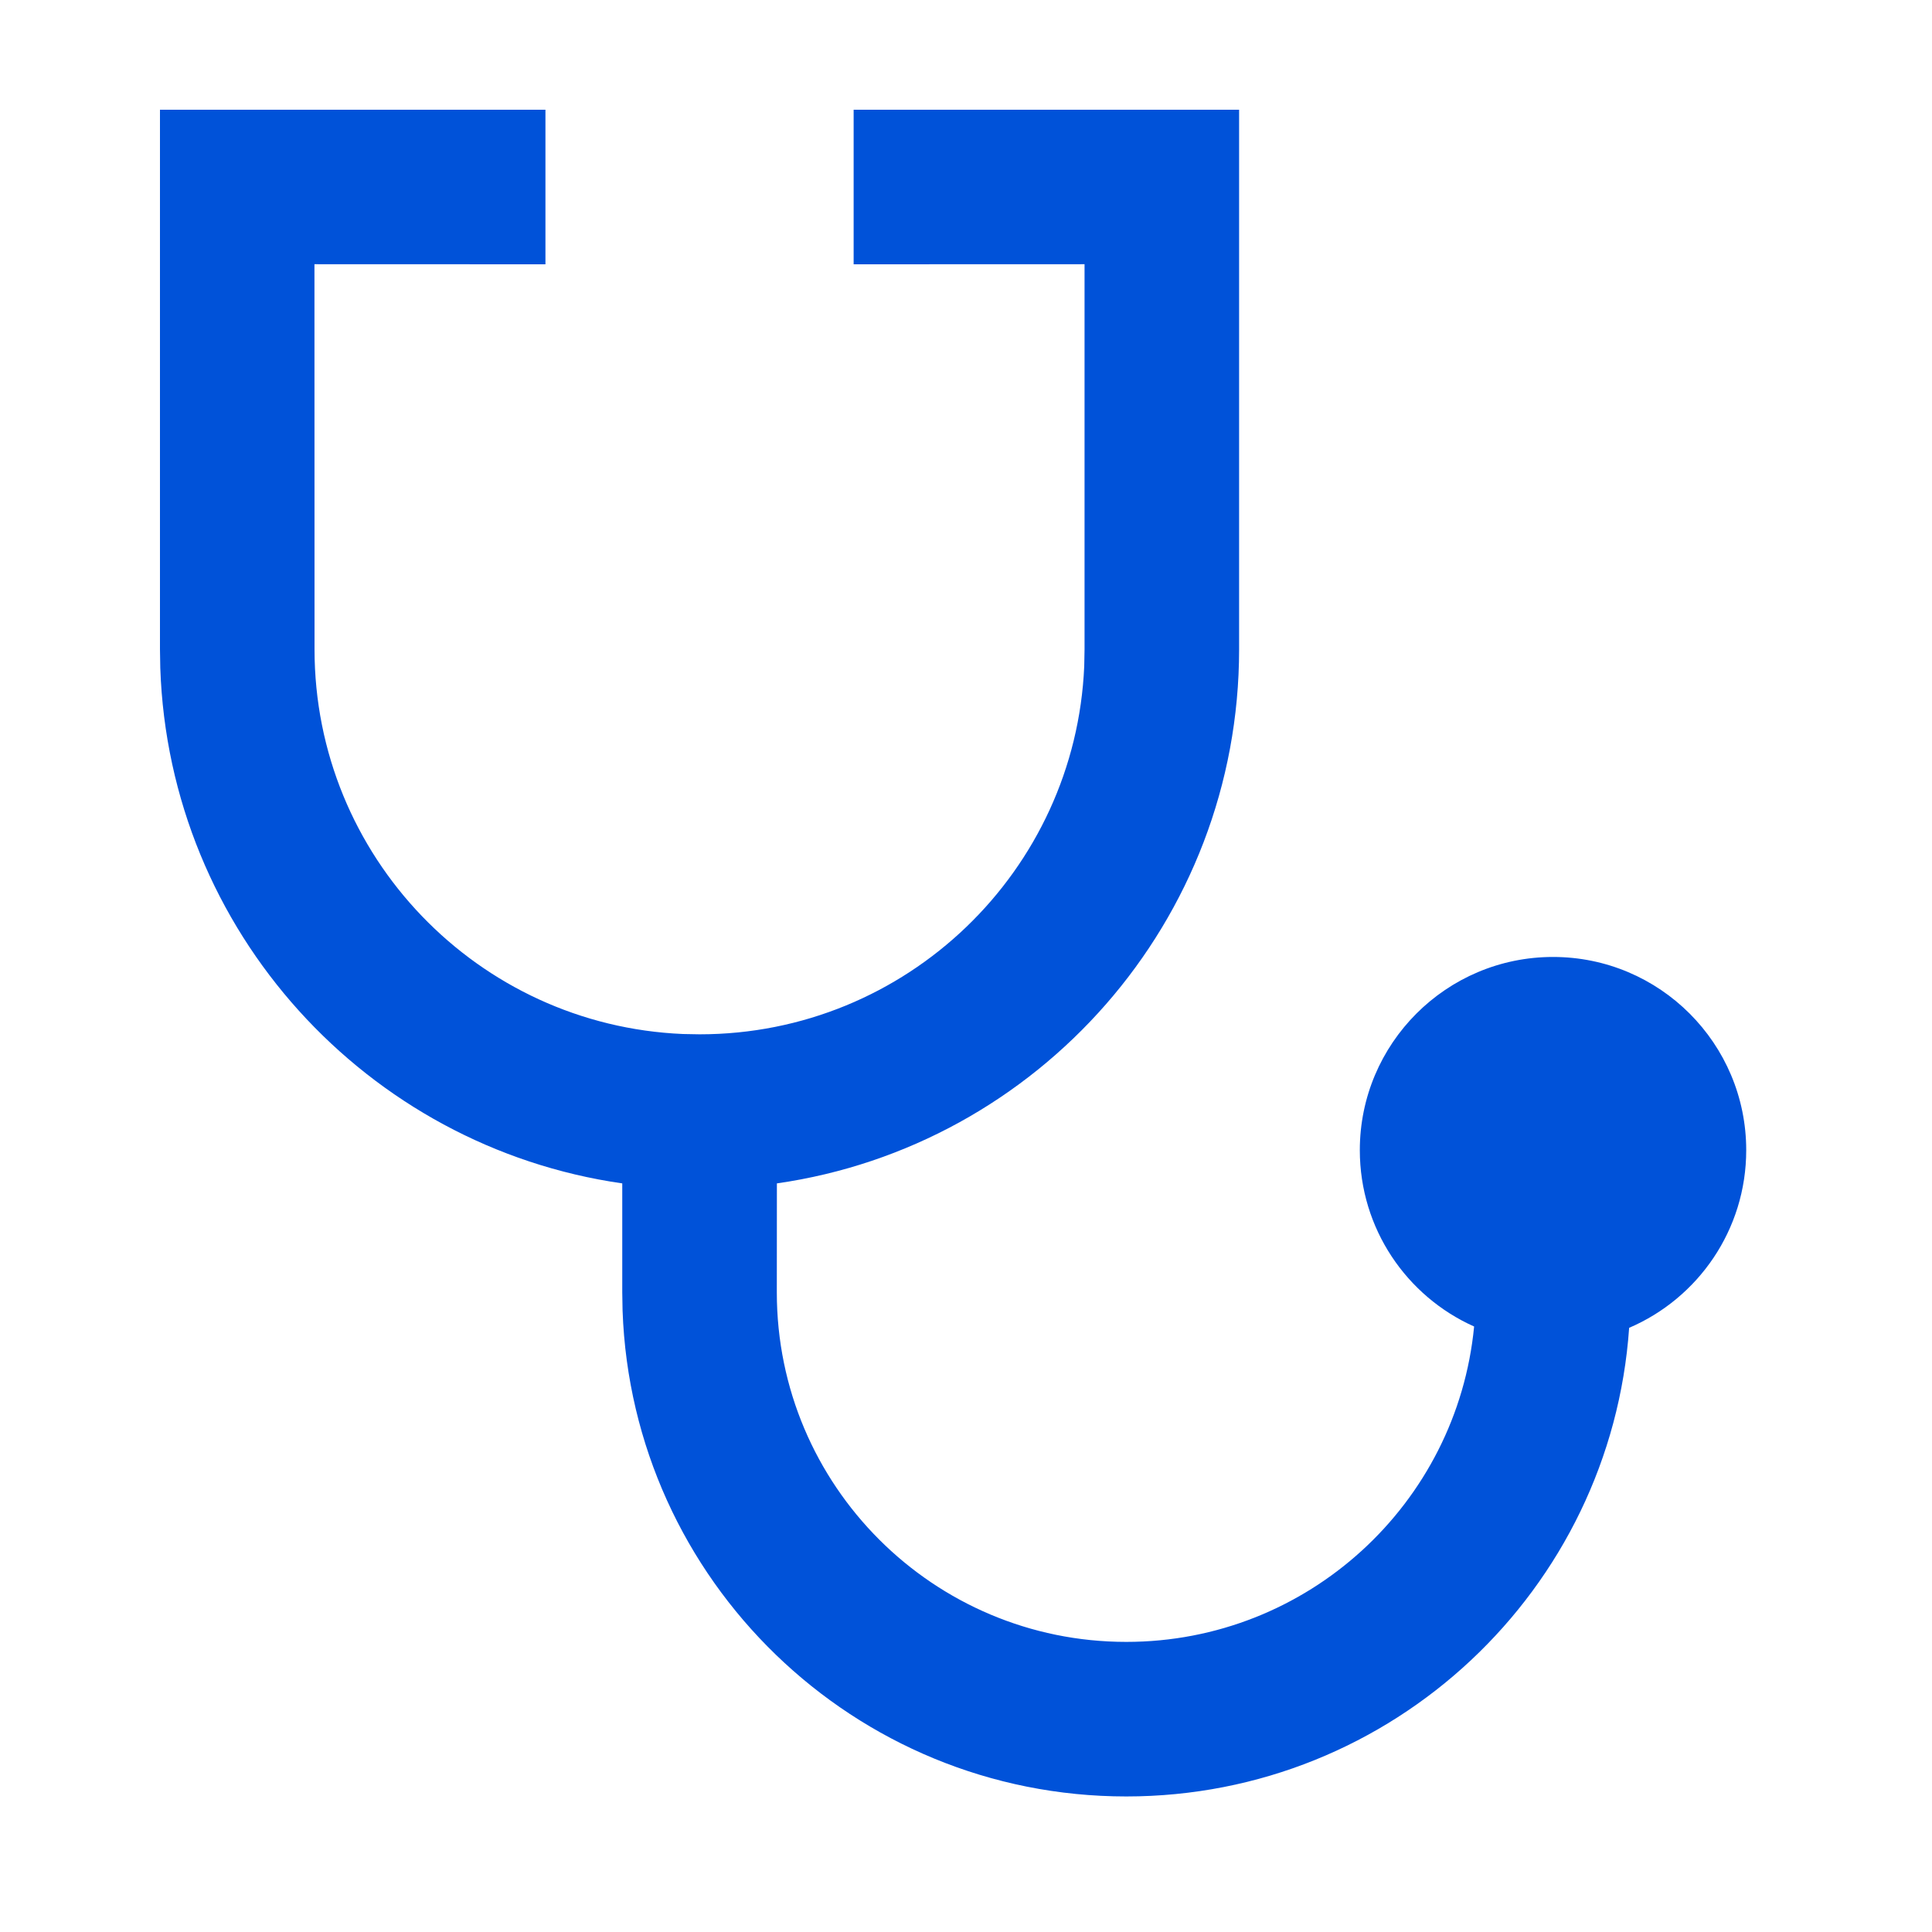 <?xml version="1.0" encoding="UTF-8"?>
<svg width="25px" height="25px" viewBox="0 0 25 25" version="1.1" xmlns="http://www.w3.org/2000/svg" xmlns:xlink="http://www.w3.org/1999/xlink">
    <title>智能导诊</title>
    <g id="最新的文档" stroke="none" stroke-width="1" fill="none" fill-rule="evenodd">
        <g id="画板" transform="translate(-419, -120)">
            <g id="智能导诊" transform="translate(419.333, 120.333)">
                <rect id="矩形" x="0" y="0" width="24" height="24"></rect>
                <path d="M6.725,1.087 L6.725,3.087 L3.736,3.086 L3.737,8.069 C3.737,10.748 5.851,12.934 8.503,13.047 L8.719,13.051 C11.398,13.051 13.584,10.937 13.697,8.285 L13.701,8.069 L13.701,3.086 L10.713,3.087 L10.713,1.087 L15.701,1.087 L15.701,8.069 C15.701,11.585 13.102,14.495 9.72,14.98 L9.719,16.391 C9.719,18.889 11.744,20.913 14.241,20.913 C16.59,20.913 18.521,19.123 18.742,16.832 C17.87,16.442 17.263,15.567 17.263,14.55 C17.263,13.17 18.383,12.05 19.763,12.05 C21.144,12.05 22.263,13.17 22.263,14.55 C22.263,15.582 21.639,16.467 20.748,16.849 C20.513,20.237 17.69,22.913 14.241,22.913 C10.717,22.913 7.846,20.119 7.723,16.625 L7.719,16.391 L7.719,14.98 C4.414,14.506 1.856,11.717 1.741,8.309 L1.737,8.069 L1.737,1.087 L6.725,1.087 Z" id="形状结合" fill="#0052D9" fill-rule="nonzero"></path>
            </g>
        </g>
    </g>
</svg>